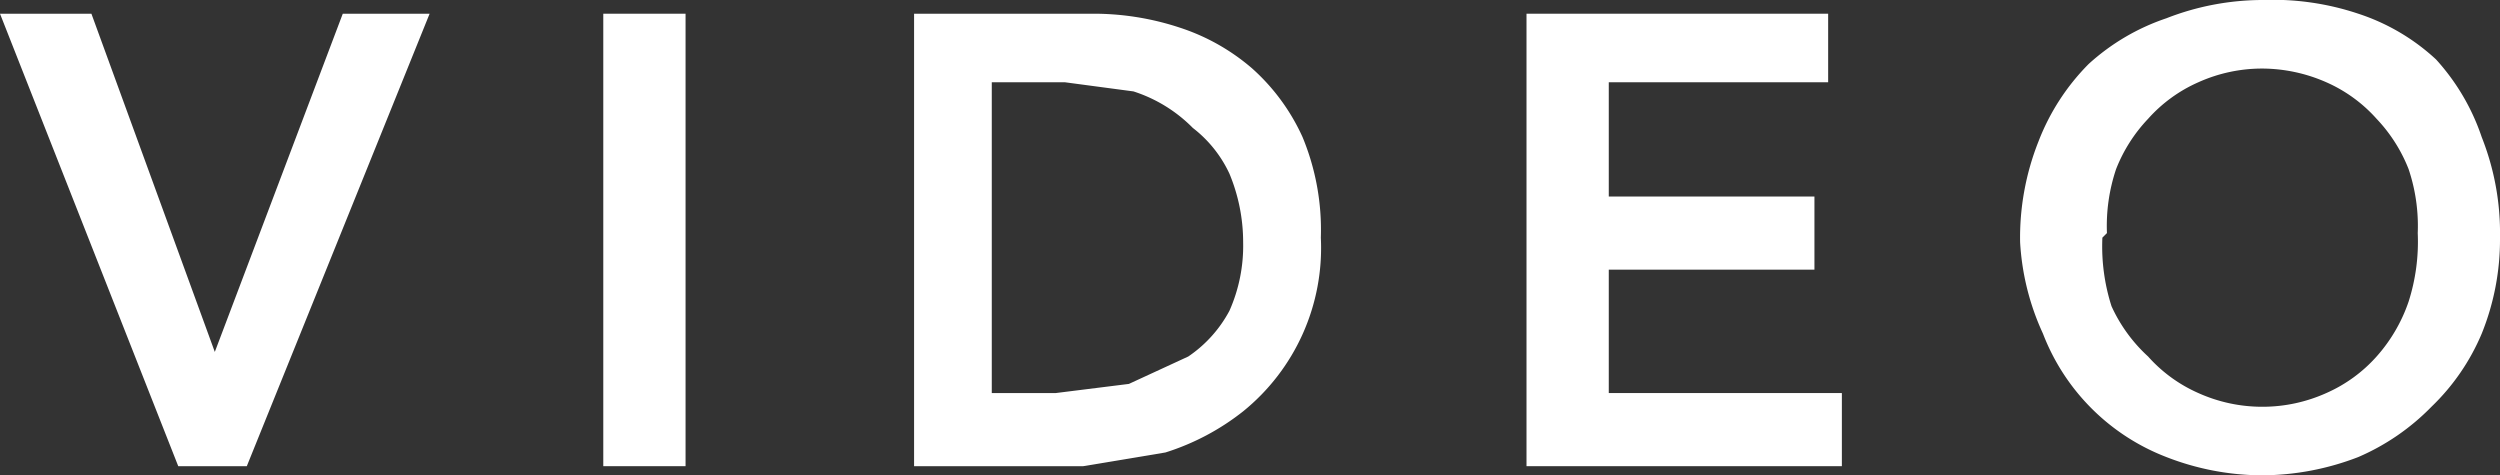 <svg xmlns="http://www.w3.org/2000/svg" viewBox="0 0 54.7 10.4"><rect x="0" y="0" width="54.7" height="10.4" fill="#333333" stroke="none"/><title>text11</title><g id="Layer_2" data-name="Layer 2"><g id="Layer_1-2" data-name="Layer 1"><path d="M0,.3H2L4.7,7.7,7.5.3H9.4l-4,9.9H3.9Z" fill="#fff"/><path d="M13.2.3H15v9.9H13.2Z" fill="#fff"/><path d="M20,.3h3.9a6,6,0,0,1,1.9.3,4.6,4.6,0,0,1,1.6.9A4.5,4.5,0,0,1,28.5,3a5.3,5.3,0,0,1,.4,2.2A4.6,4.6,0,0,1,27.2,9a5.3,5.3,0,0,1-1.7.9l-1.8.3H20Zm3.1,8.3,1.6-.2,1.3-.6a2.8,2.8,0,0,0,.9-1,3.5,3.5,0,0,0,.3-1.5,3.9,3.9,0,0,0-.3-1.5,2.7,2.7,0,0,0-.8-1A3.2,3.2,0,0,0,24.8,2l-1.5-.2H21.7V8.6Z" fill="#fff"/><path d="M33.4.3H40V1.8H35.2V4.3h4.5V5.9H35.2V8.6h5.1v1.6H33.4Z" fill="#fff"/><path d="M44.2,5.3a5.7,5.7,0,0,1,.4-2.2,4.9,4.9,0,0,1,1.1-1.7A4.8,4.8,0,0,1,47.4.4,5.8,5.8,0,0,1,49.5,0a5.9,5.9,0,0,1,2.1.3,4.6,4.6,0,0,1,1.7,1A4.8,4.8,0,0,1,54.3,3a5.7,5.7,0,0,1,.4,2.2,5.5,5.5,0,0,1-.4,2.1,4.8,4.8,0,0,1-1.1,1.6A5,5,0,0,1,51.6,10a5.9,5.9,0,0,1-2.1.4,5.8,5.8,0,0,1-2.1-.4,4.7,4.7,0,0,1-2.7-2.7A5.5,5.5,0,0,1,44.2,5.3Zm1.8-.1a4.3,4.3,0,0,0,.2,1.5A3.4,3.4,0,0,0,47,7.8a3.2,3.2,0,0,0,1.1.8,3.4,3.4,0,0,0,1.4.3,3.4,3.4,0,0,0,1.4-.3A3.2,3.2,0,0,0,52,7.8a3.5,3.5,0,0,0,.7-1.2,4.3,4.3,0,0,0,.2-1.5,3.9,3.9,0,0,0-.2-1.4A3.4,3.4,0,0,0,52,2.6a3.2,3.2,0,0,0-1.1-.8,3.5,3.5,0,0,0-1.4-.3,3.4,3.4,0,0,0-1.4.3,3.2,3.2,0,0,0-1.1.8,3.4,3.4,0,0,0-.7,1.1A3.9,3.9,0,0,0,46.1,5.1Z" fill="#fff"/></g></g></svg>